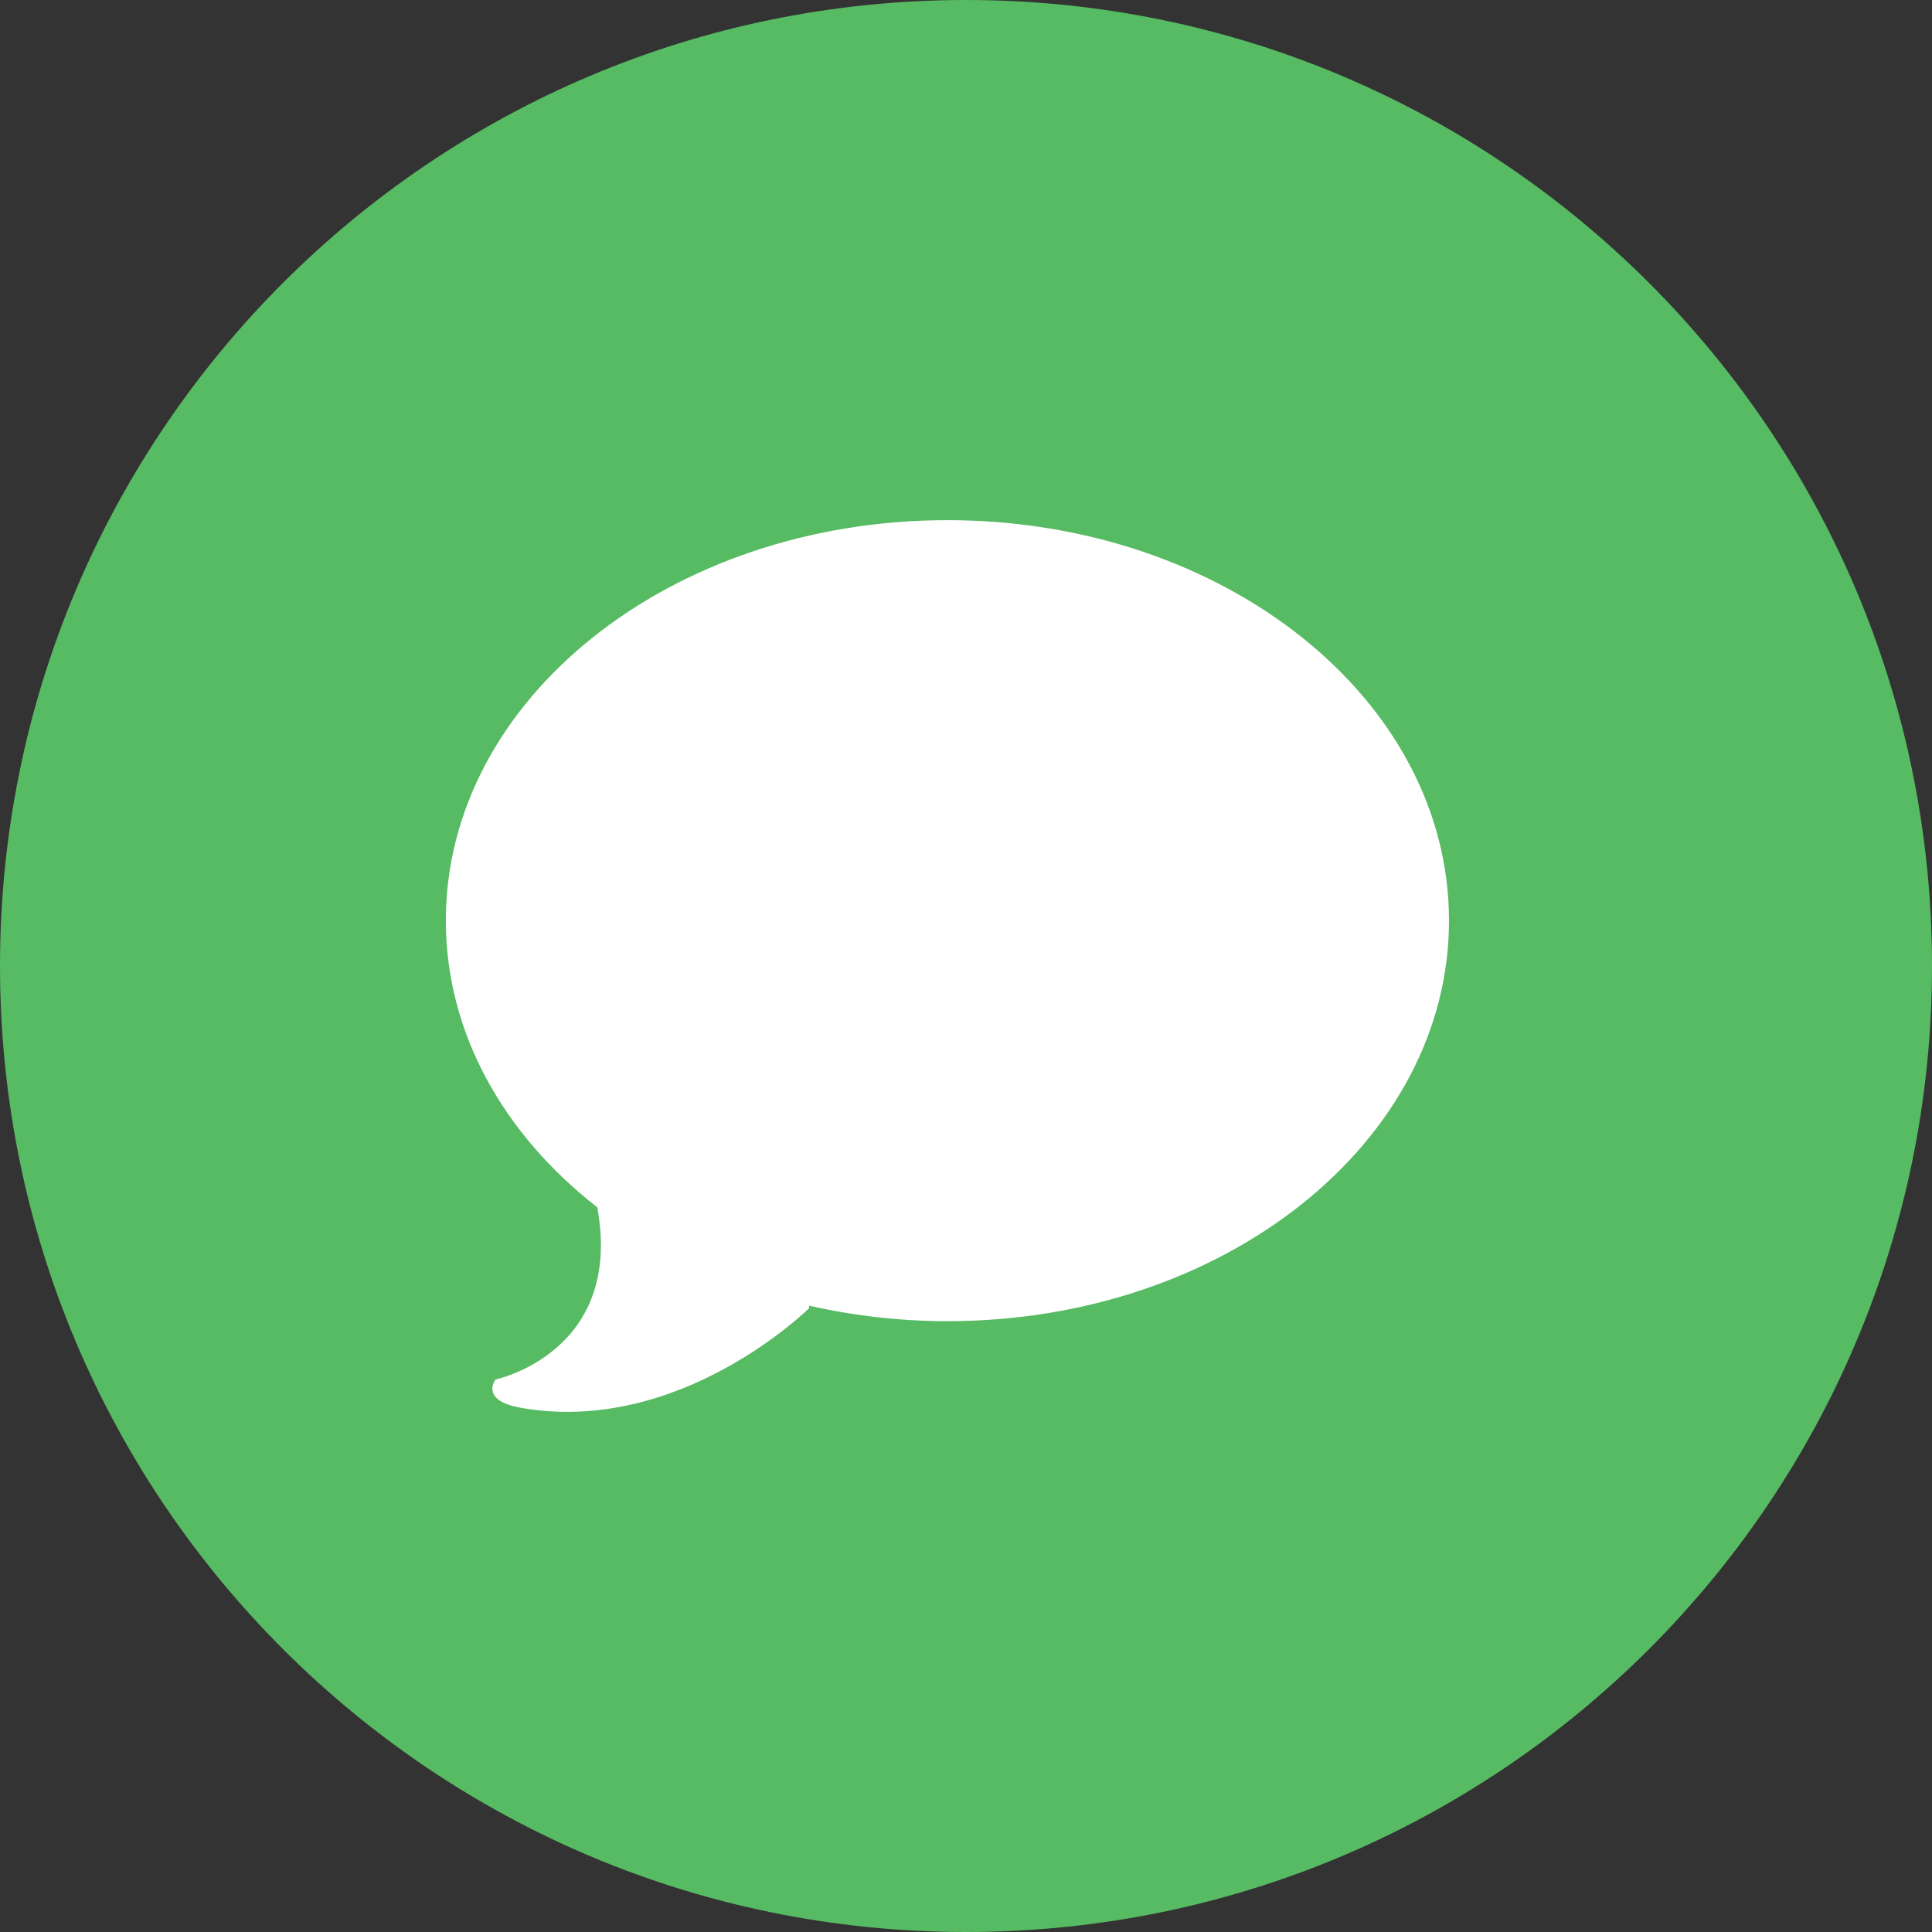 <?xml version="1.0"?><svg height="60px" version="1.1" viewBox="0 0 60 60" width="60px" xmlns="http://www.w3.org/2000/svg" xmlns:sketch="http://www.bohemiancoding.com/sketch/ns" xmlns:xlink="http://www.w3.org/1999/xlink"><rect x="0" y="0" width="60" height="60" fill="#333333" stroke="none"/><title/><defs/><g fill="none" fill-rule="evenodd" id="flat" stroke="none" stroke-width="1"><g id="imessage"><path d="M30,60 C46.569,60 60,46.569 60,30 C60,13.431 46.569,0 30,0 C13.431,0 0,13.431 0,30 C0,46.569 13.431,60 30,60 Z" fill="#57BB63"/><path d="M29.423,16.154 C20.82,16.154 13.846,21.723 13.846,28.592 C13.846,32.083 15.649,35.235 18.549,37.494 C19.374,42.007 15.39,42.841 15.39,42.841 C15.39,42.841 14.893,43.477 16.129,43.712 C21.103,44.619 25.126,40.628 25.126,40.628 L25.13,40.548 C26.495,40.86 27.934,41.03 29.423,41.03 C38.026,41.03 45,35.461 45,28.592 C45,21.722 38.026,16.154 29.423,16.154 L29.423,16.154 Z" fill="#FFFFFF"/></g></g></svg>